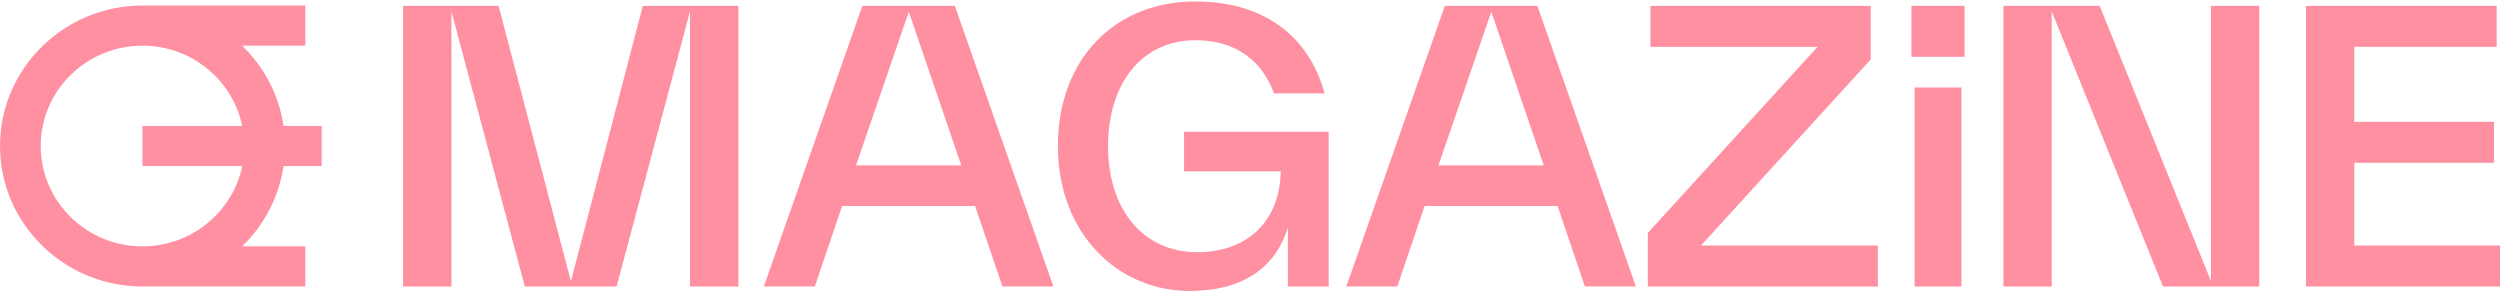 <?xml version="1.0" encoding="UTF-8"?>
<svg xmlns="http://www.w3.org/2000/svg" width="342" height="40" viewBox="0 0 342 40" fill="none">
  <path d="M78.1 38.484L68.207 0.801H55.144V39.195H61.754V1.56L71.795 39.195H84.352L94.393 1.56V39.195H101.003V0.801H87.936L78.1 38.484Z" fill="#FF90A2"></path>
  <path d="M117.969 0.801L104.493 39.192H111.463L115.203 28.18H133.393L137.132 39.192H144.103L130.623 0.801H117.965H117.969ZM117.099 22.624L124.326 1.611L131.5 22.624H117.099Z" fill="#FF90A2"></path>
  <path d="M175.206 23.434C175.054 30.506 170.441 34.497 163.779 34.497C156.4 34.497 151.582 28.689 151.582 20C151.582 11.311 156.296 5.503 163.522 5.503C169.21 5.503 172.693 8.434 174.284 12.777H181.202C179.05 4.847 172.797 0.2 163.522 0.2C152.504 0.2 144.716 8.079 144.716 20C144.716 31.921 152.913 39.8 162.701 39.8C170.645 39.8 174.641 36.099 176.177 31.148V39.195H181.76V18.028H161.98V23.434H175.206Z" fill="#FF90A2"></path>
  <path d="M197.652 0.801L184.176 39.192H191.147L194.886 28.18H213.076L216.815 39.192H223.786L210.31 0.801H197.652ZM196.782 22.624L204.009 1.611L211.184 22.624H196.782Z" fill="#FF90A2"></path>
  <path d="M255.919 8.127V0.801H225.782V6.408H248.64L225.421 31.87V39.195H256.893V33.585H232.7L255.919 8.127Z" fill="#FF90A2"></path>
  <path d="M302.454 38.437L287.235 0.801H274.068V39.195H280.677V1.56L295.896 39.195H309.064V0.801H302.454V38.437Z" fill="#FF90A2"></path>
  <path d="M322.067 33.585V22.272H341.178V16.665H322.067V6.408H341.539V0.801H315.458V39.195H342V33.585H322.067Z" fill="#FF90A2"></path>
  <path d="M268.755 0.801H261.484V7.771H268.755V0.801Z" fill="#FF90A2"></path>
  <path d="M268.32 11.967H261.915V39.195H268.32V11.967Z" fill="#FF90A2"></path>
  <path d="M33.119 6.247H41.773V0.757H19.494C8.743 0.757 0 9.38 0 19.974C0 30.569 8.747 39.192 19.494 39.192H41.773V33.702H33.119C36.111 30.818 38.163 26.996 38.788 22.719H44.003V17.23H38.788C38.163 12.957 36.111 9.134 33.119 6.247ZM19.494 33.702C11.814 33.702 5.569 27.546 5.569 19.974C5.569 12.403 11.814 6.247 19.491 6.247C26.215 6.247 31.843 10.97 33.137 17.23H19.491V22.719H33.137C31.843 28.978 26.215 33.702 19.491 33.702H19.494Z" fill="#FF90A2"></path>
</svg>
